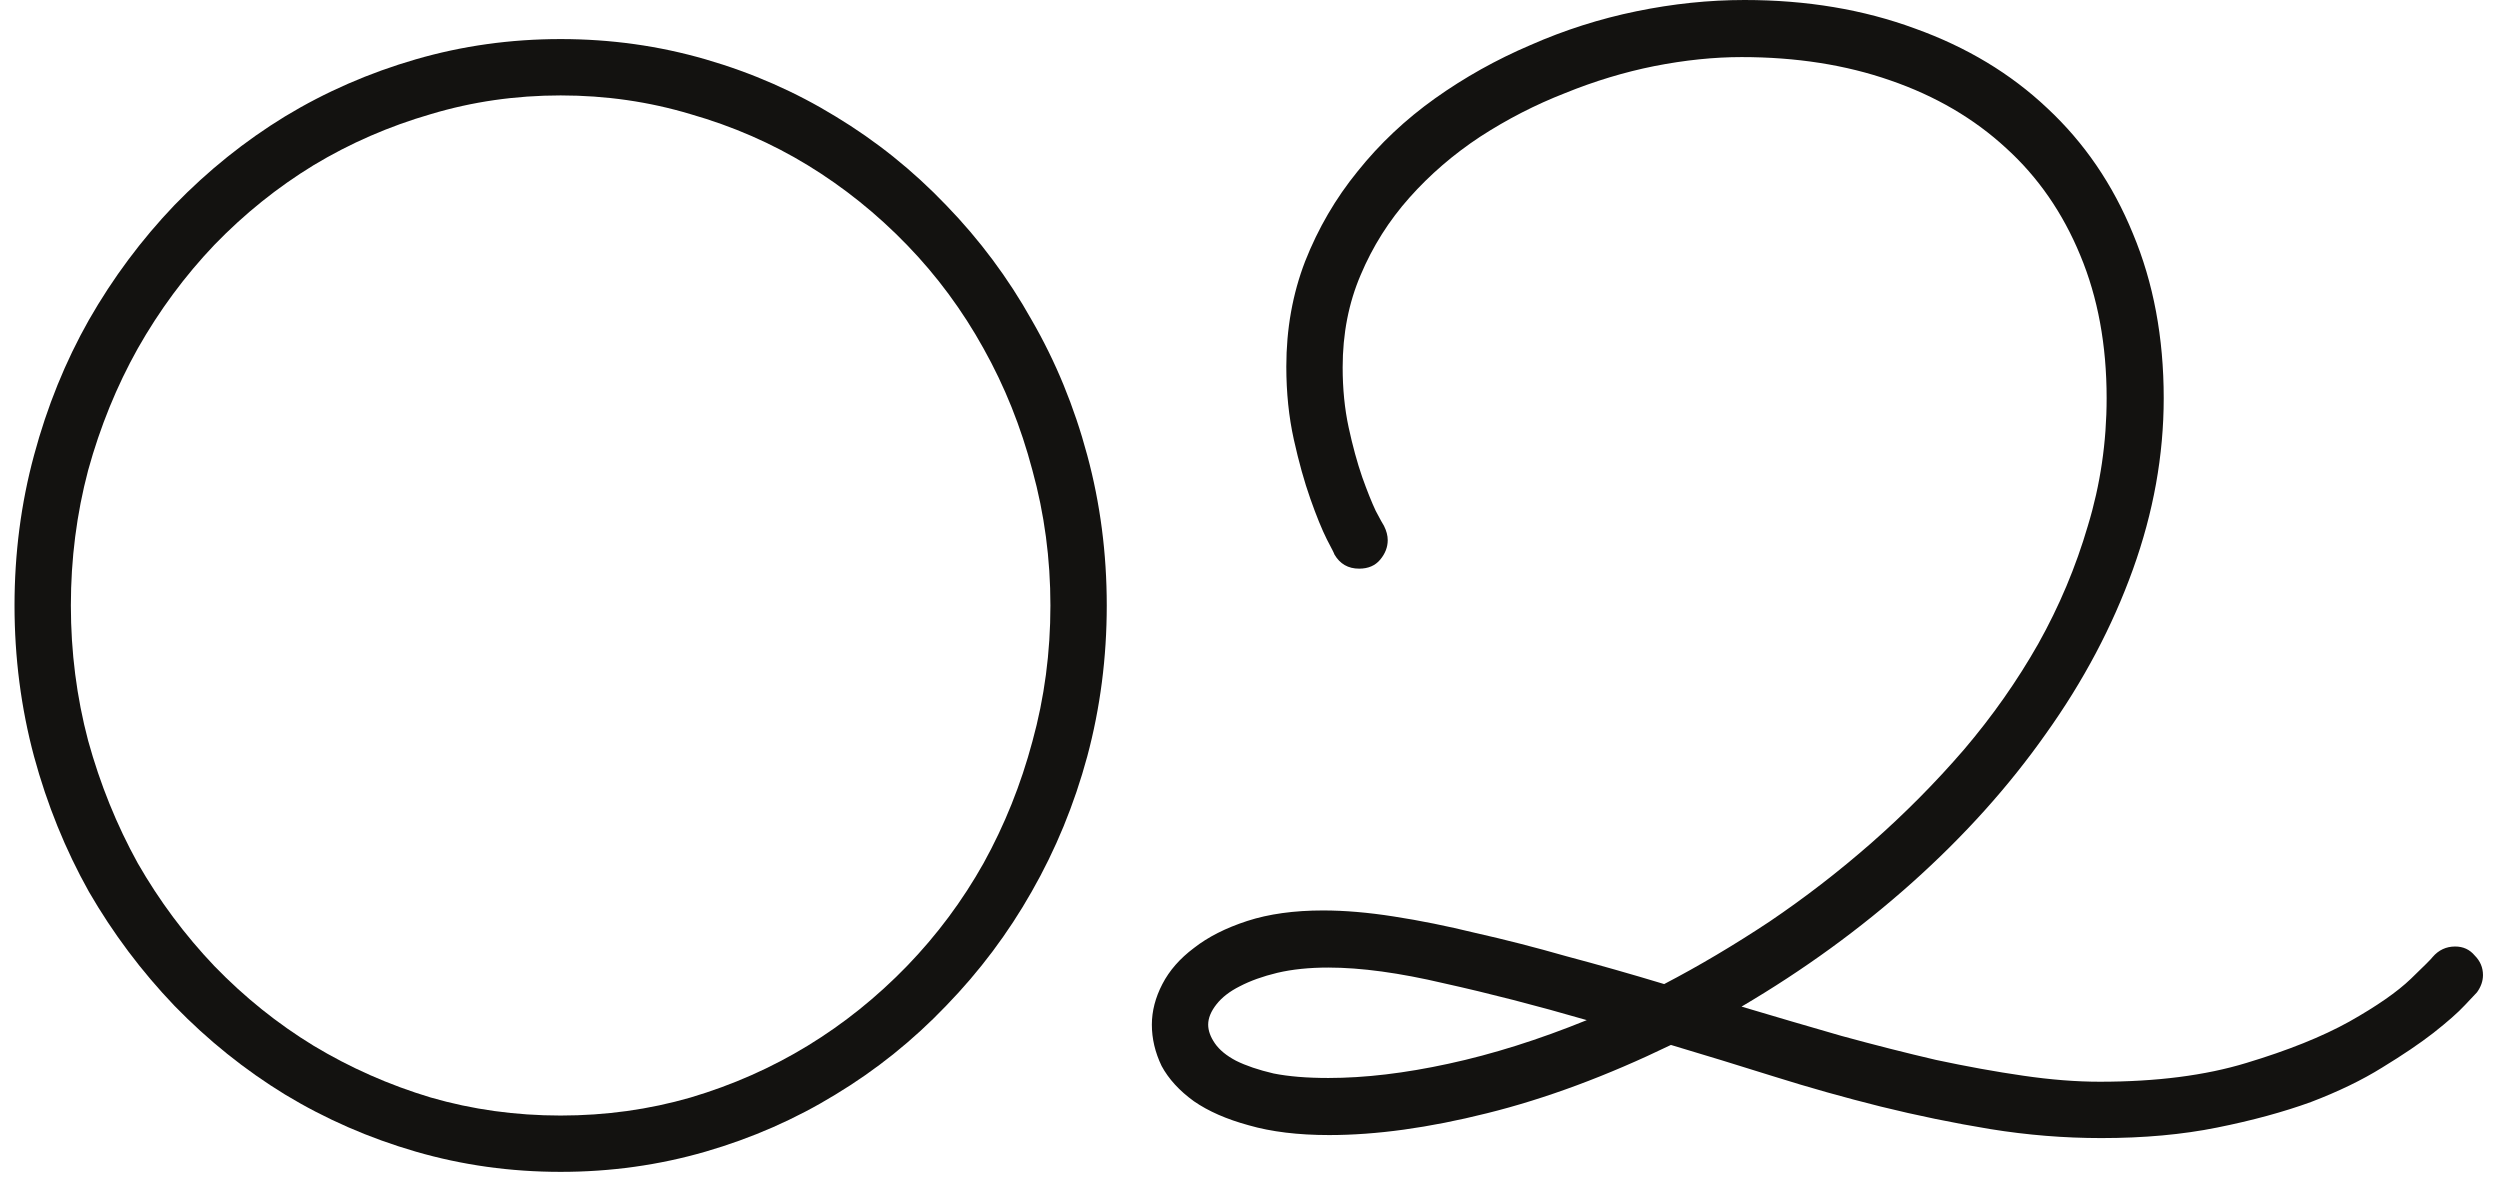 <svg width="78" height="37" viewBox="0 0 78 37" fill="none" xmlns="http://www.w3.org/2000/svg">
<path d="M77.281 30.961C77.25 30.992 77.125 31.125 76.906 31.359C76.688 31.594 76.359 31.883 75.922 32.227C75.5 32.555 74.969 32.914 74.328 33.305C73.703 33.695 72.961 34.055 72.102 34.383C71.242 34.695 70.266 34.961 69.172 35.18C68.094 35.398 66.891 35.508 65.562 35.508C64.406 35.508 63.25 35.414 62.094 35.227C60.953 35.039 59.812 34.805 58.672 34.523C57.547 34.242 56.438 33.93 55.344 33.586C54.25 33.242 53.18 32.914 52.133 32.602C50.133 33.57 48.219 34.281 46.391 34.734C44.578 35.188 42.938 35.414 41.469 35.414C40.5 35.414 39.664 35.312 38.961 35.109C38.273 34.922 37.703 34.672 37.25 34.359C36.797 34.031 36.461 33.664 36.242 33.258C36.039 32.836 35.938 32.406 35.938 31.969C35.938 31.547 36.047 31.125 36.266 30.703C36.484 30.281 36.812 29.906 37.25 29.578C37.688 29.234 38.242 28.953 38.914 28.734C39.586 28.516 40.375 28.406 41.281 28.406C41.953 28.406 42.688 28.469 43.484 28.594C44.297 28.719 45.148 28.891 46.039 29.109C46.945 29.312 47.891 29.555 48.875 29.836C49.875 30.102 50.891 30.391 51.922 30.703C53 30.141 54.094 29.492 55.203 28.758C56.312 28.008 57.375 27.188 58.391 26.297C59.422 25.391 60.383 24.422 61.273 23.391C62.164 22.344 62.938 21.242 63.594 20.086C64.25 18.914 64.766 17.688 65.141 16.406C65.531 15.125 65.727 13.797 65.727 12.422C65.727 10.766 65.453 9.281 64.906 7.969C64.359 6.641 63.586 5.523 62.586 4.617C61.586 3.695 60.383 2.992 58.977 2.508C57.586 2.023 56.039 1.781 54.336 1.781C53.477 1.781 52.57 1.875 51.617 2.062C50.68 2.25 49.75 2.531 48.828 2.906C47.906 3.266 47.023 3.719 46.18 4.266C45.352 4.812 44.617 5.445 43.977 6.164C43.336 6.883 42.828 7.688 42.453 8.578C42.078 9.453 41.891 10.414 41.891 11.461C41.891 12.133 41.953 12.758 42.078 13.336C42.203 13.914 42.344 14.43 42.5 14.883C42.656 15.32 42.797 15.672 42.922 15.938C43.062 16.203 43.148 16.359 43.18 16.406C43.258 16.562 43.297 16.711 43.297 16.852C43.297 17.07 43.219 17.273 43.062 17.461C42.906 17.648 42.688 17.742 42.406 17.742C42.062 17.742 41.805 17.594 41.633 17.297C41.633 17.281 41.555 17.125 41.398 16.828C41.242 16.516 41.07 16.094 40.883 15.562C40.695 15.031 40.523 14.414 40.367 13.711C40.211 13.008 40.133 12.25 40.133 11.438C40.133 10.266 40.328 9.172 40.719 8.156C41.125 7.125 41.672 6.188 42.359 5.344C43.047 4.484 43.852 3.727 44.773 3.07C45.695 2.414 46.688 1.859 47.75 1.406C48.812 0.938 49.914 0.586 51.055 0.352C52.195 0.117 53.32 0 54.43 0C56.367 0 58.141 0.297 59.75 0.891C61.359 1.469 62.734 2.297 63.875 3.375C65.031 4.453 65.922 5.758 66.547 7.289C67.188 8.82 67.508 10.531 67.508 12.422C67.508 14.203 67.188 15.984 66.547 17.766C65.906 19.547 65 21.258 63.828 22.898C62.672 24.539 61.281 26.086 59.656 27.539C58.047 28.977 56.273 30.266 54.336 31.406C55.383 31.719 56.422 32.023 57.453 32.32C58.484 32.602 59.469 32.852 60.406 33.07C61.359 33.273 62.266 33.438 63.125 33.562C63.984 33.688 64.781 33.75 65.516 33.75C67.281 33.75 68.805 33.555 70.086 33.164C71.383 32.773 72.453 32.344 73.297 31.875C74.156 31.391 74.797 30.945 75.219 30.539C75.641 30.133 75.867 29.906 75.898 29.859C76.086 29.641 76.32 29.531 76.602 29.531C76.852 29.531 77.055 29.625 77.211 29.812C77.383 29.984 77.469 30.188 77.469 30.422C77.469 30.609 77.406 30.789 77.281 30.961ZM49.508 31.828C47.945 31.375 46.461 30.992 45.055 30.68C43.664 30.352 42.461 30.188 41.445 30.188C40.852 30.188 40.32 30.242 39.852 30.352C39.398 30.461 39.008 30.602 38.68 30.773C38.367 30.93 38.125 31.117 37.953 31.336C37.781 31.555 37.695 31.766 37.695 31.969C37.695 32.156 37.766 32.352 37.906 32.555C38.047 32.758 38.266 32.938 38.562 33.094C38.875 33.25 39.266 33.383 39.734 33.492C40.203 33.586 40.773 33.633 41.445 33.633C42.586 33.633 43.836 33.484 45.195 33.188C46.57 32.891 48.008 32.438 49.508 31.828Z" fill="#131210"/>
<path d="M34.531 18.891C34.531 20.516 34.328 22.086 33.922 23.602C33.516 25.102 32.938 26.508 32.188 27.82C31.453 29.117 30.562 30.305 29.516 31.383C28.484 32.461 27.336 33.383 26.07 34.148C24.82 34.914 23.469 35.508 22.016 35.93C20.562 36.352 19.055 36.562 17.492 36.562C15.93 36.562 14.422 36.352 12.969 35.93C11.516 35.508 10.156 34.914 8.891 34.148C7.641 33.383 6.492 32.461 5.445 31.383C4.414 30.305 3.523 29.117 2.773 27.82C2.039 26.508 1.469 25.102 1.062 23.602C0.656 22.086 0.453 20.516 0.453 18.891C0.453 17.266 0.656 15.703 1.062 14.203C1.469 12.688 2.039 11.281 2.773 9.984C3.523 8.672 4.414 7.477 5.445 6.398C6.492 5.32 7.641 4.398 8.891 3.633C10.156 2.867 11.516 2.273 12.969 1.852C14.422 1.43 15.93 1.219 17.492 1.219C19.055 1.219 20.562 1.43 22.016 1.852C23.469 2.273 24.82 2.867 26.07 3.633C27.336 4.398 28.484 5.32 29.516 6.398C30.562 7.477 31.453 8.672 32.188 9.984C32.938 11.281 33.516 12.688 33.922 14.203C34.328 15.703 34.531 17.266 34.531 18.891ZM32.773 18.891C32.773 17.438 32.586 16.031 32.211 14.672C31.852 13.312 31.344 12.047 30.688 10.875C30.031 9.688 29.234 8.609 28.297 7.641C27.359 6.672 26.328 5.844 25.203 5.156C24.078 4.469 22.859 3.938 21.547 3.562C20.25 3.172 18.898 2.977 17.492 2.977C16.086 2.977 14.734 3.172 13.438 3.562C12.141 3.938 10.922 4.469 9.781 5.156C8.656 5.844 7.625 6.672 6.688 7.641C5.766 8.609 4.969 9.688 4.297 10.875C3.641 12.047 3.125 13.312 2.75 14.672C2.391 16.031 2.211 17.438 2.211 18.891C2.211 20.344 2.391 21.75 2.75 23.109C3.125 24.469 3.641 25.742 4.297 26.93C4.969 28.102 5.766 29.172 6.688 30.141C7.625 31.109 8.656 31.938 9.781 32.625C10.922 33.312 12.141 33.852 13.438 34.242C14.734 34.617 16.086 34.805 17.492 34.805C18.898 34.805 20.25 34.617 21.547 34.242C22.859 33.852 24.078 33.312 25.203 32.625C26.328 31.938 27.359 31.109 28.297 30.141C29.234 29.172 30.031 28.102 30.688 26.93C31.344 25.742 31.852 24.477 32.211 23.133C32.586 21.773 32.773 20.359 32.773 18.891Z" fill="#131210"/>
</svg>
